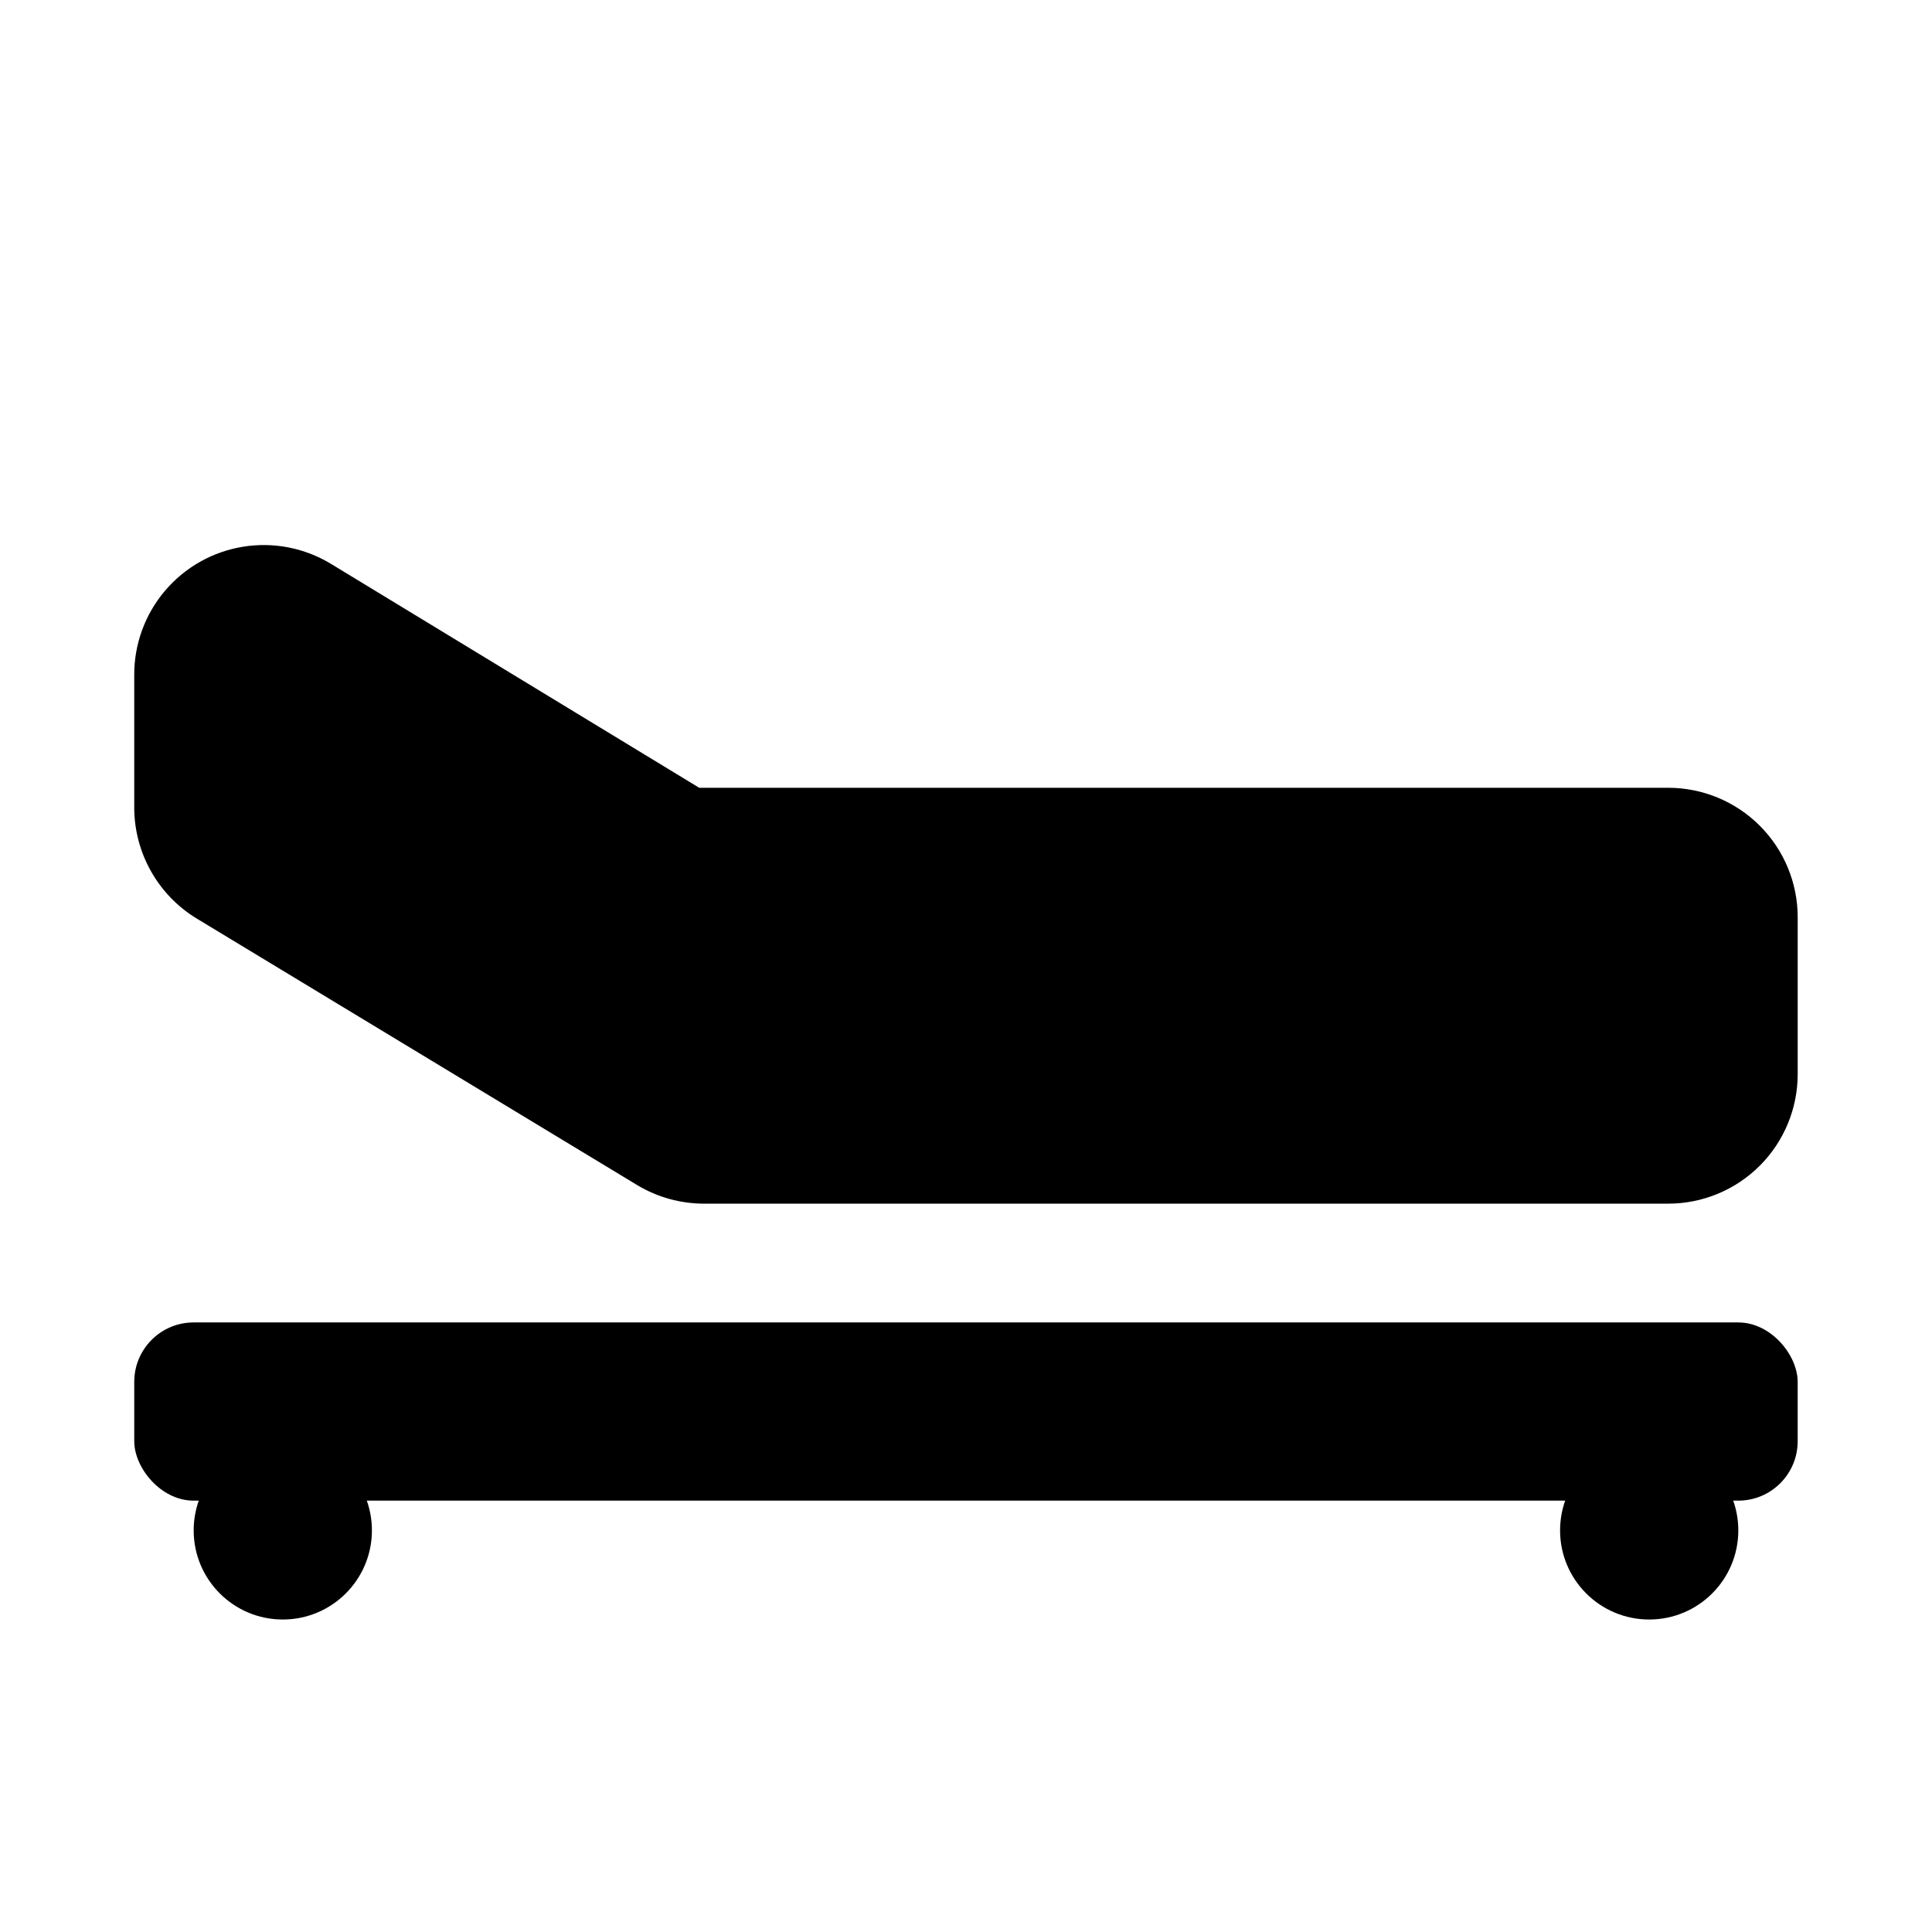 <?xml version="1.0" encoding="UTF-8"?>
<!-- Uploaded to: SVG Repo, www.svgrepo.com, Generator: SVG Repo Mixer Tools -->
<svg fill="#000000" width="800px" height="800px" version="1.1" viewBox="144 144 512 512" xmlns="http://www.w3.org/2000/svg">
 <g>
  <path d="m586.09 352.77h-256.79l-97.613-59.355c-6.981-4.231-15.242-5.836-23.301-4.523-8.059 1.309-15.383 5.449-20.664 11.672-5.281 6.227-8.172 14.129-8.148 22.293v35.27c0.055 11.969 6.312 23.051 16.531 29.281l116.82 70.691c5.375 3.219 11.527 4.906 17.793 4.883h255.37c9.102 0 17.832-3.617 24.27-10.055s10.051-15.168 10.051-24.27v-41.562c0-9.105-3.613-17.836-10.051-24.27-6.438-6.438-15.168-10.055-24.27-10.055z"/>
  <path d="m195.32 494.46h409.34c8.695 0 15.742 8.695 15.742 15.742v15.742c0 8.695-7.051 15.742-15.742 15.742h-409.34c-8.695 0-15.742-8.695-15.742-15.742v-15.742c0-8.695 7.051-15.742 15.742-15.742z"/>
  <path d="m242.56 549.57c0 13.043-10.574 23.617-23.617 23.617-13.043 0-23.617-10.574-23.617-23.617 0-13.043 10.574-23.617 23.617-23.617 13.043 0 23.617 10.574 23.617 23.617"/>
  <path d="m604.67 549.57c0 13.043-10.574 23.617-23.617 23.617-13.043 0-23.617-10.574-23.617-23.617 0-13.043 10.574-23.617 23.617-23.617 13.043 0 23.617 10.574 23.617 23.617"/>
 </g>
</svg>